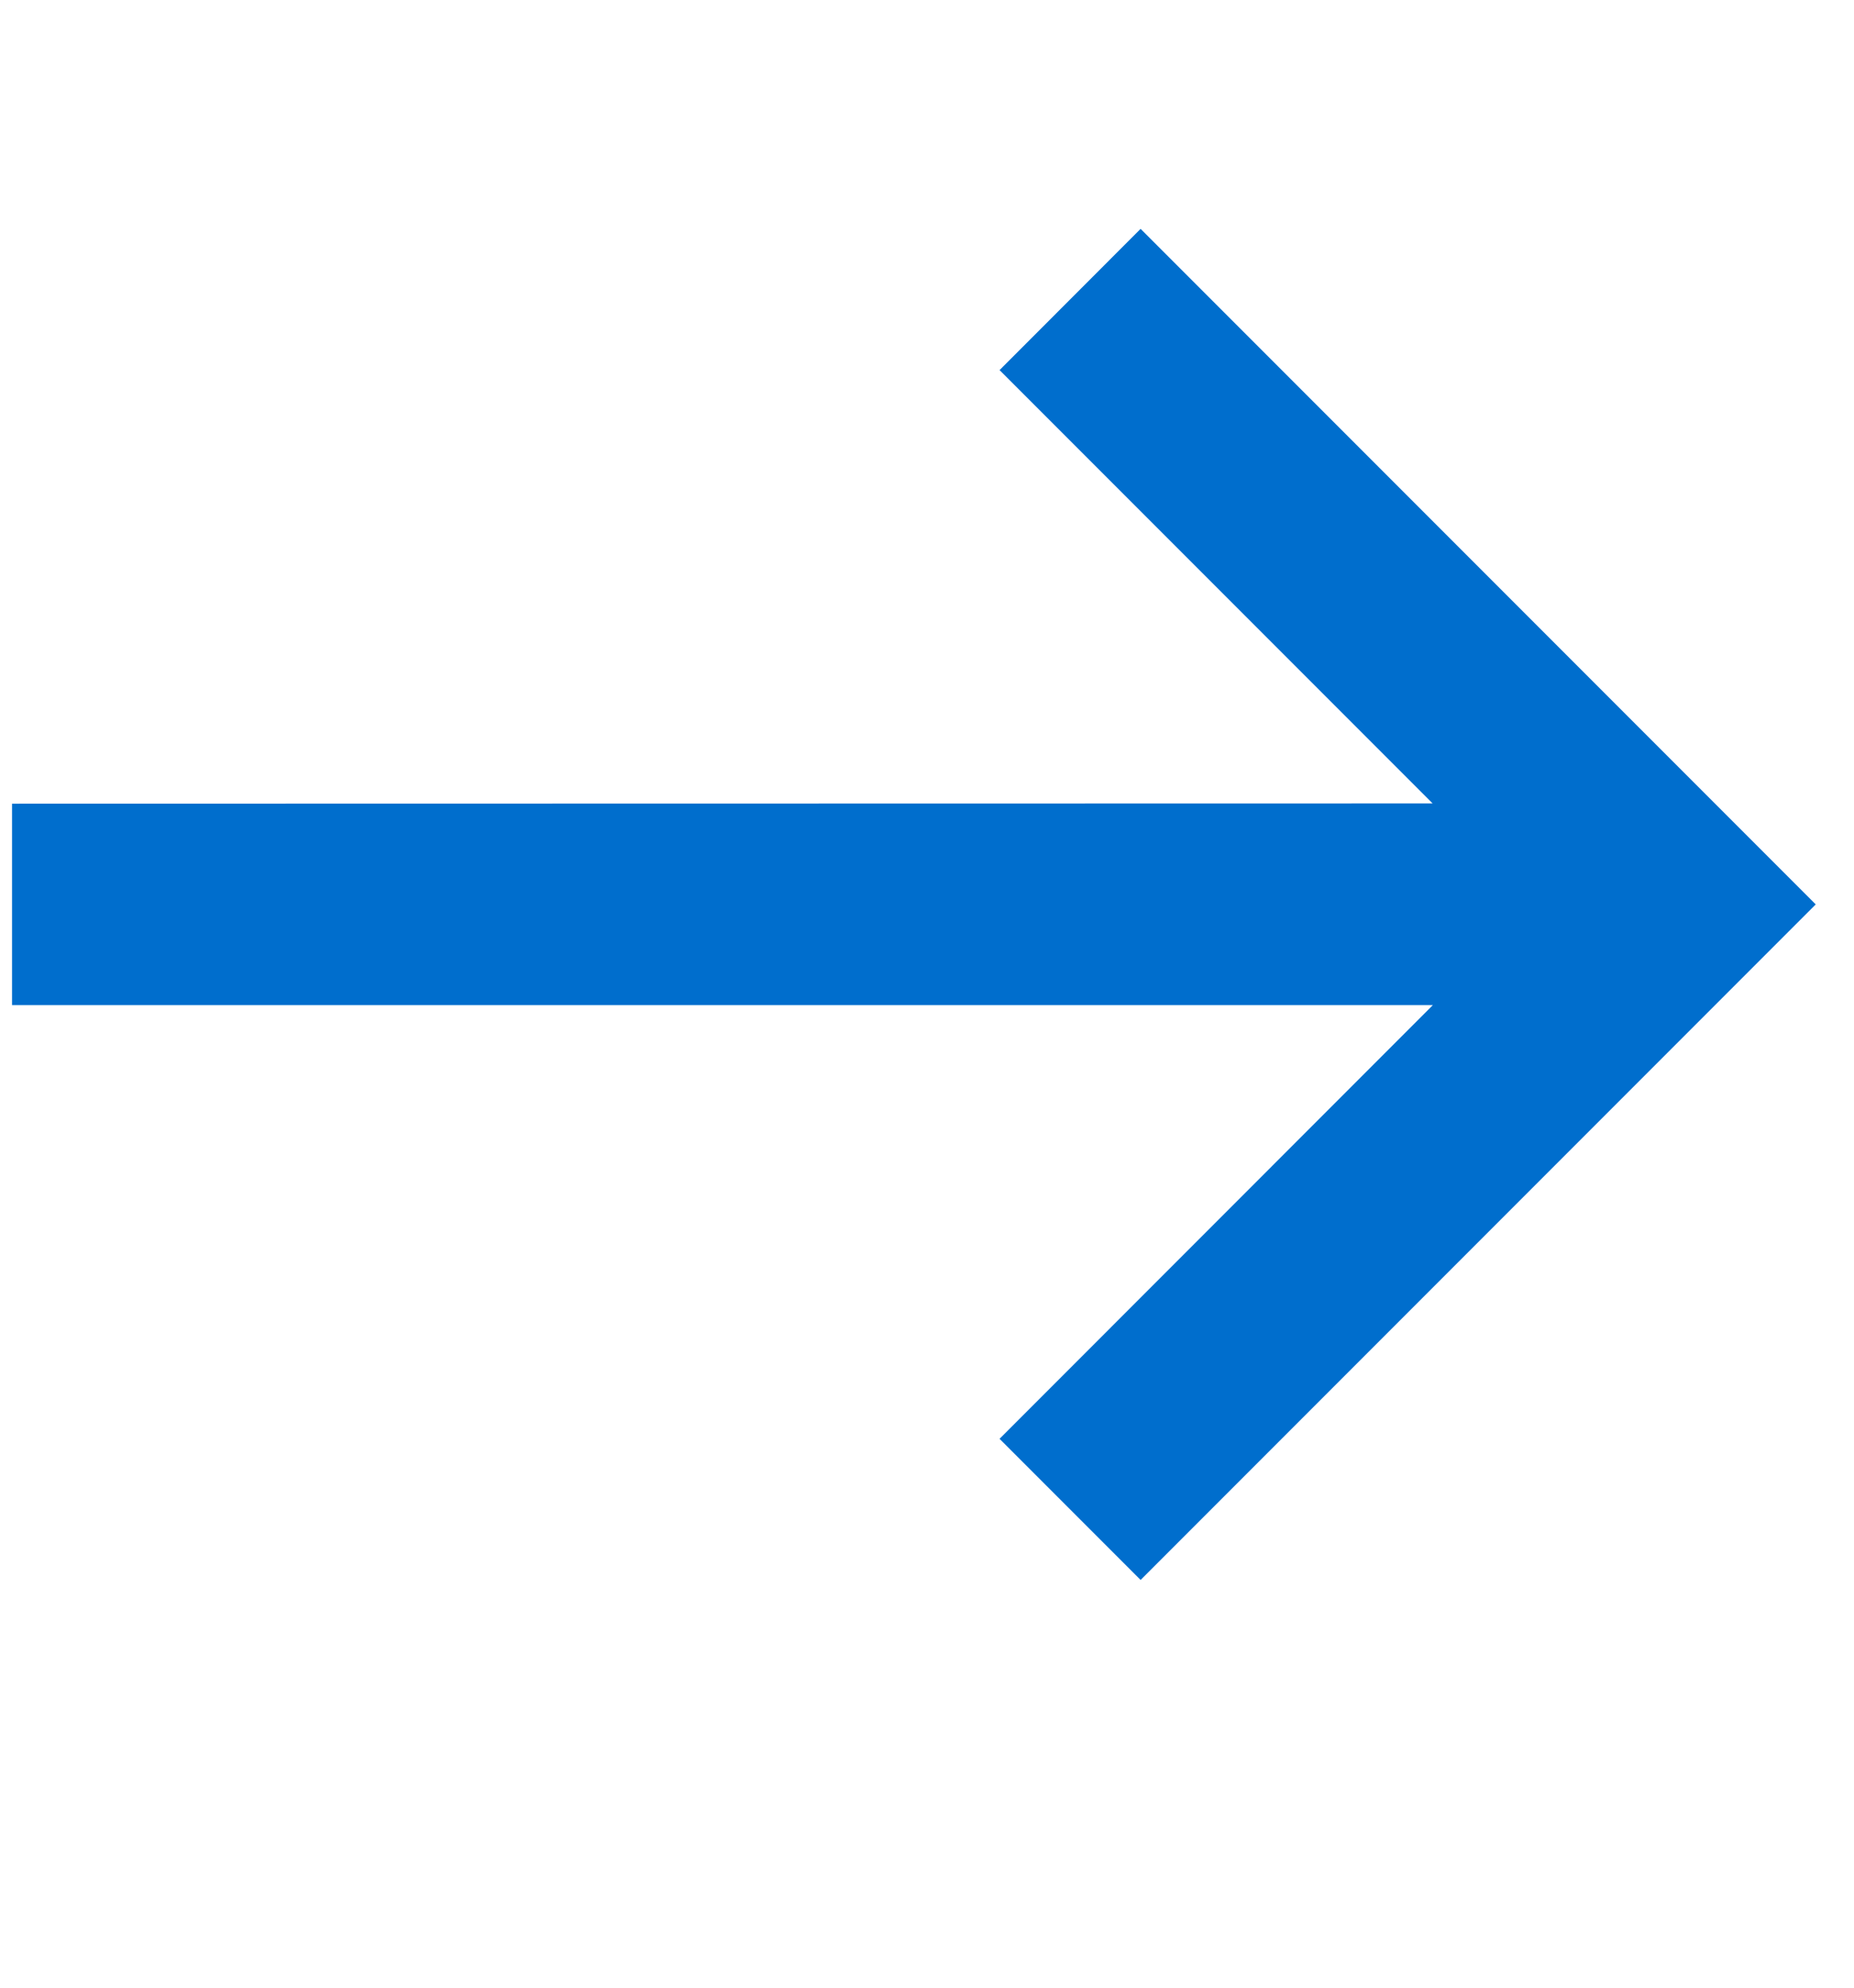 <svg width="14" height="15" viewBox="0 0 14 15" xmlns="http://www.w3.org/2000/svg">
    <path d="m8.613 1.727 5.098 5.098-5.098 5.098-1.065-1.065 3.272-3.273H.091v-1.52l10.727-.002-3.27-3.27 1.065-1.066z" fill="#006ECD" fill-rule="evenodd"/>
</svg>
